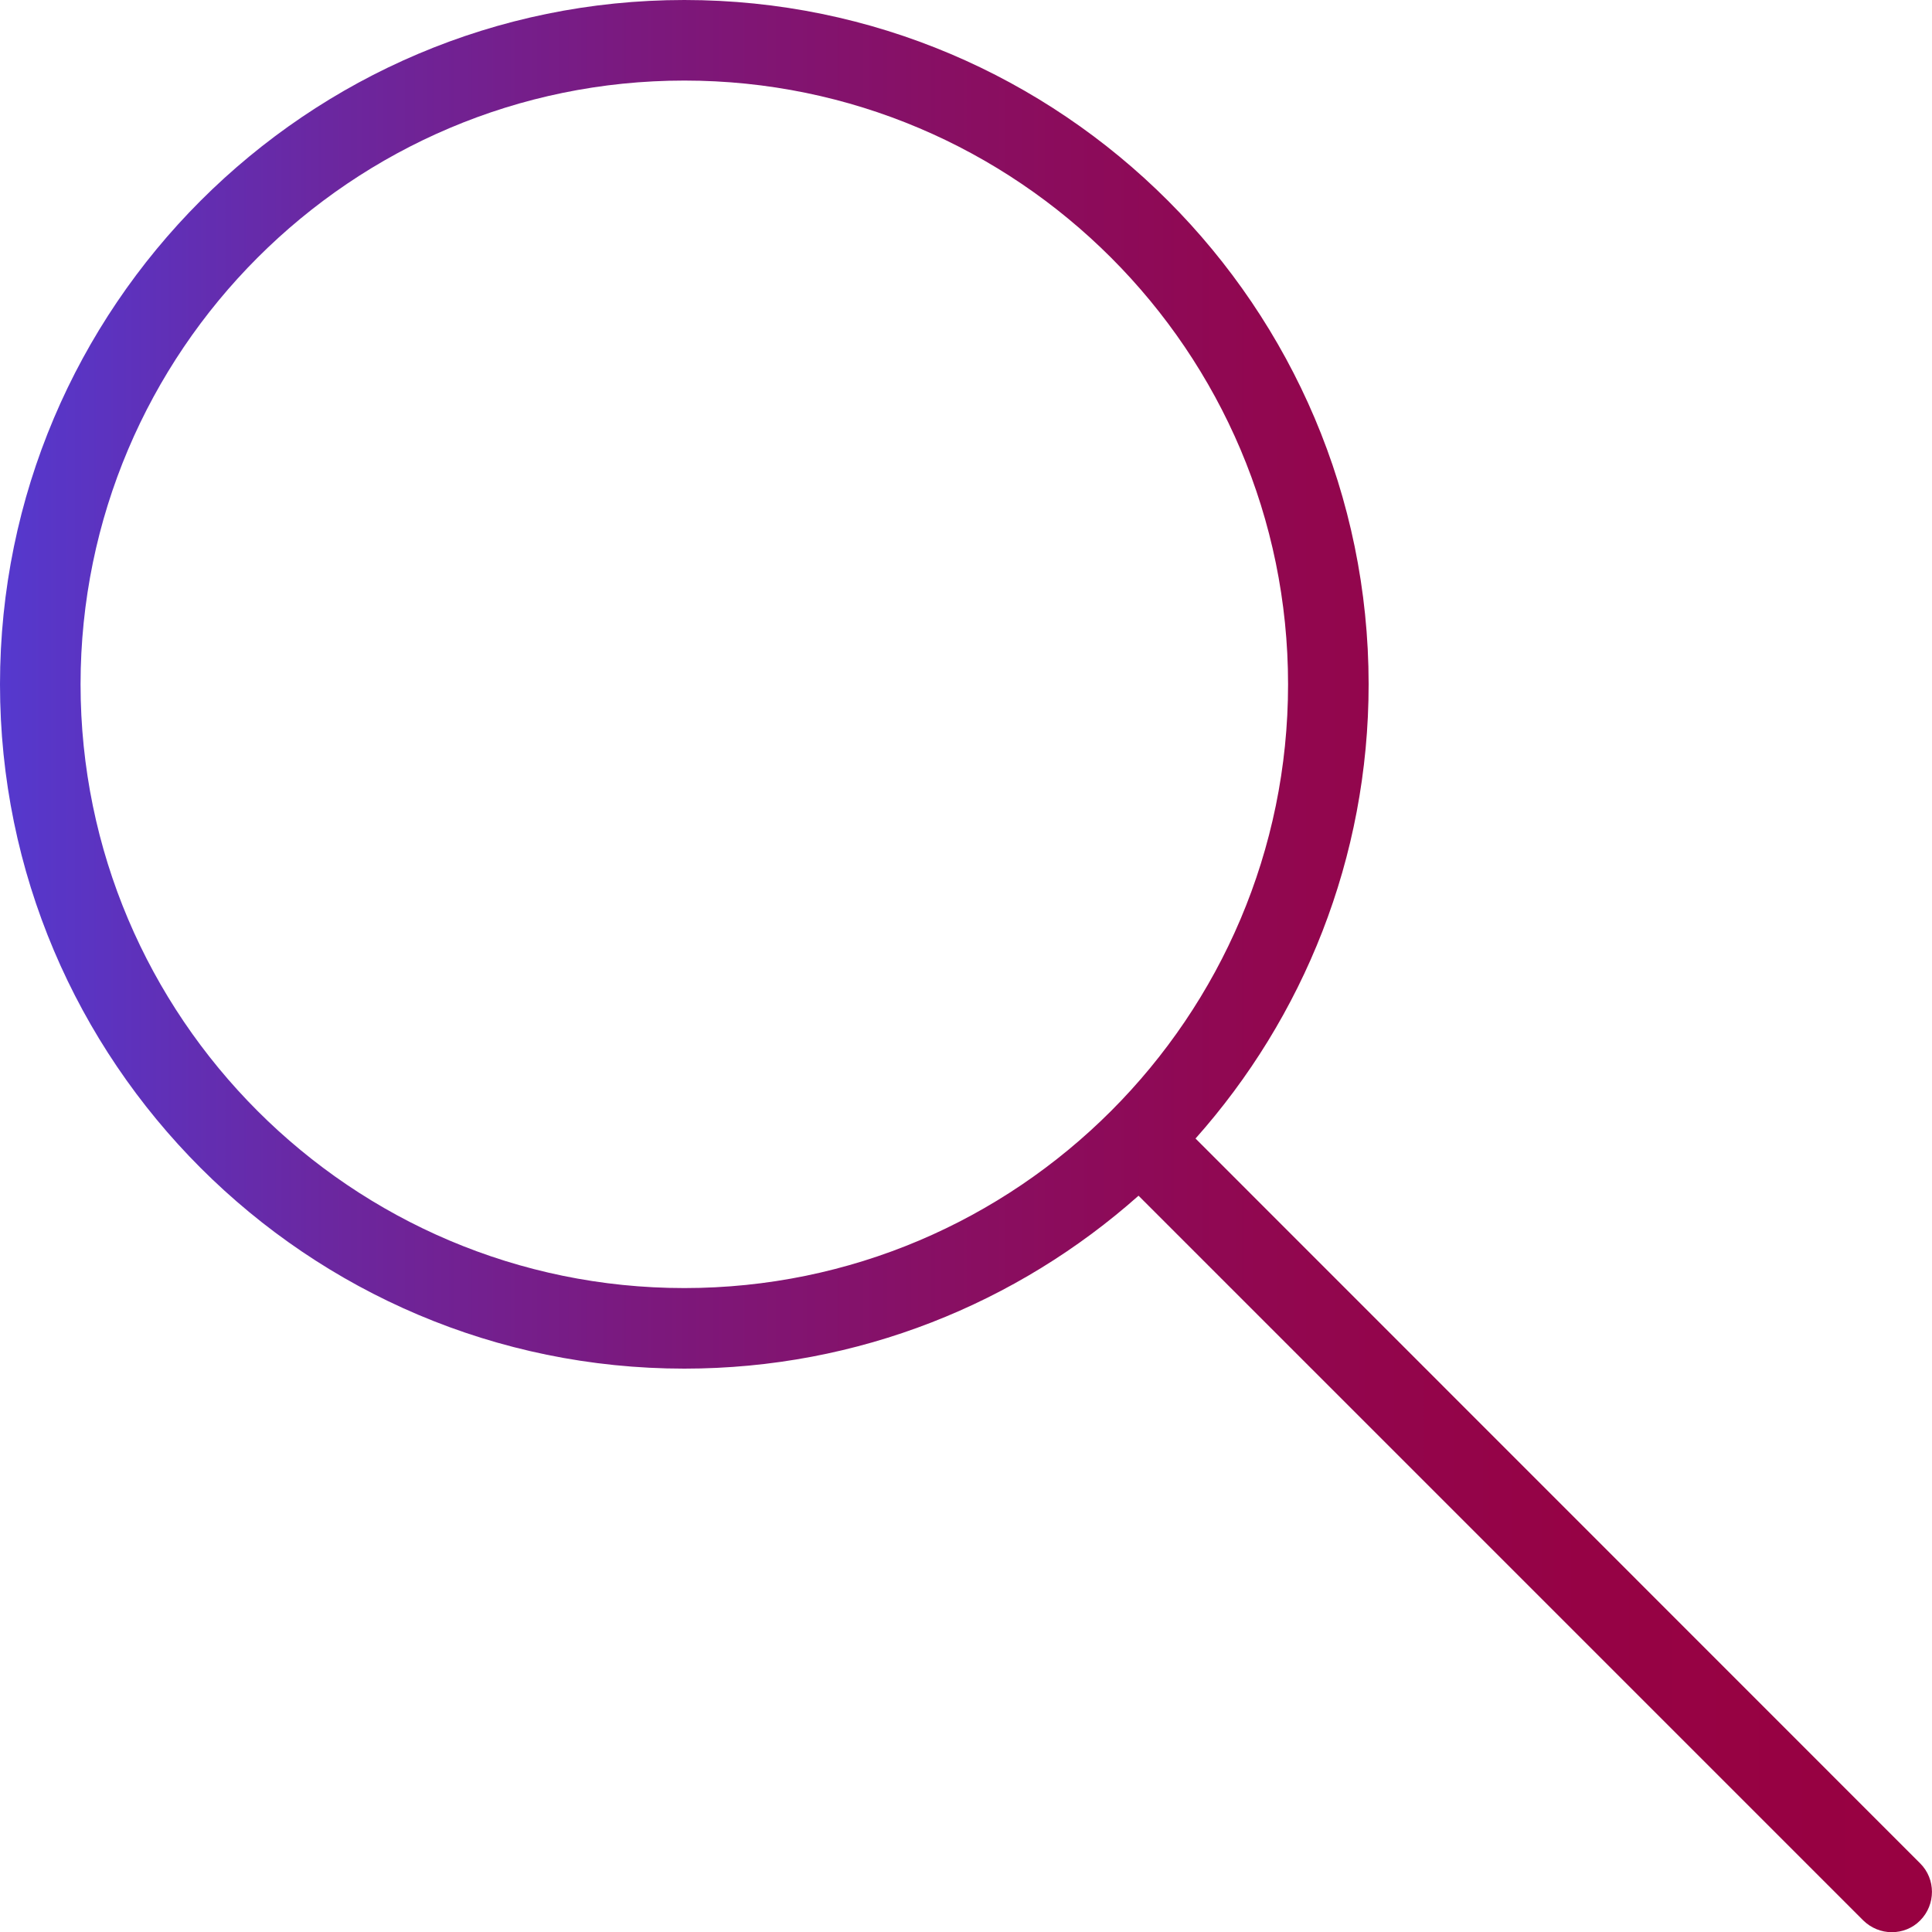<?xml version="1.0" encoding="utf-8"?>
<!-- Generator: Adobe Illustrator 18.1.1, SVG Export Plug-In . SVG Version: 6.00 Build 0)  -->
<svg version="1.1" baseProfile="basic" id="Слой_1"
	 xmlns="http://www.w3.org/2000/svg" xmlns:xlink="http://www.w3.org/1999/xlink" x="0px" y="0px" viewBox="0 0 1000 1000"
	 xml:space="preserve">
<linearGradient id="SVGID_1_" gradientUnits="userSpaceOnUse" x1="1.562500e-002" y1="500" x2="999.984" y2="500">
	<stop  offset="0" style="stop-color:#5539CE"/>
	<stop  offset="1.463878e-002" style="stop-color:#5737CA"/>
	<stop  offset="0.17" style="stop-color:#6B27A0"/>
	<stop  offset="0.329" style="stop-color:#7B197E"/>
	<stop  offset="0.49" style="stop-color:#880F63"/>
	<stop  offset="0.653" style="stop-color:#910750"/>
	<stop  offset="0.821" style="stop-color:#960245"/>
	<stop  offset="1" style="stop-color:#980141"/>
</linearGradient>
<path fill="url(#SVGID_1_)" d="M993.9,964.5L618.8,589.3c55.7-62.6,89.6-145,89.6-235.2C708.3,158.9,549.5,0,354.2,0
	C158.9,0,0,158.9,0,354.2s158.9,354.2,354.2,354.2c90.2,0,172.5-33.9,235.1-89.5l375.1,375.1c4.1,4,9.4,6.1,14.8,6.1
	c5.3,0,10.7-2,14.7-6.1C1002,985.8,1002,972.6,993.9,964.5z M41.7,354.2c0-172.3,140.2-312.5,312.5-312.5s312.5,140.2,312.5,312.5
	S526.5,666.7,354.2,666.7S41.7,526.5,41.7,354.2z"/>
</svg>
